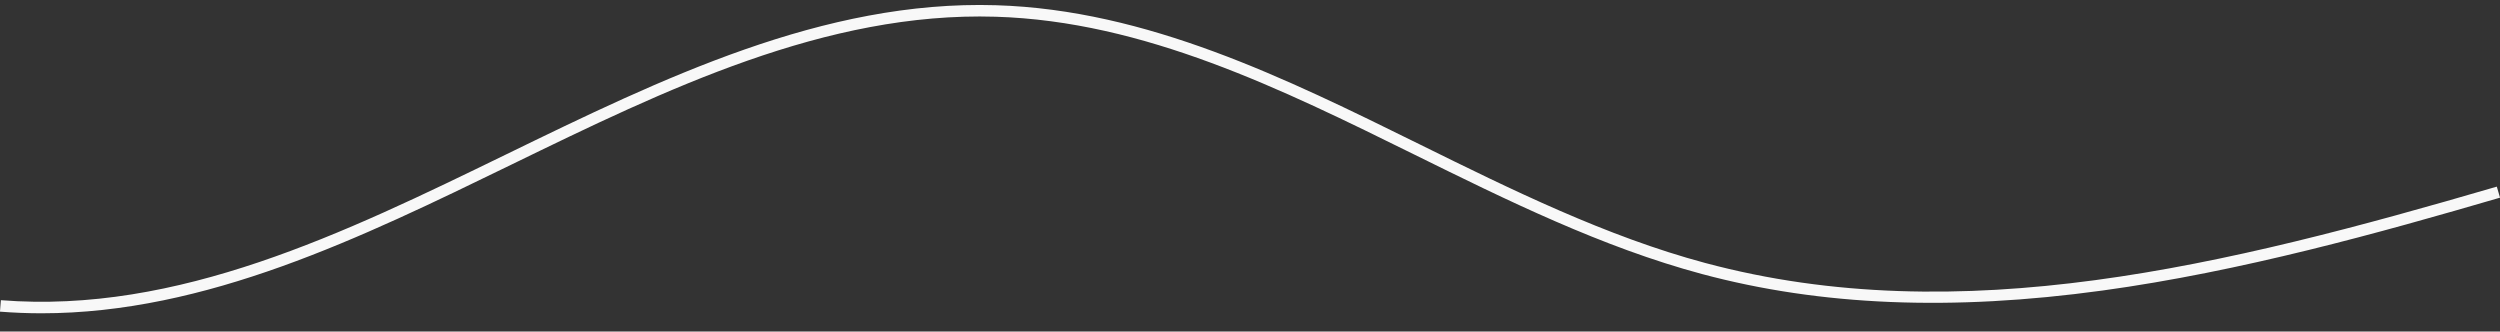 <?xml version="1.0" encoding="UTF-8" standalone="no"?><svg xmlns="http://www.w3.org/2000/svg" xmlns:xlink="http://www.w3.org/1999/xlink" fill="#f8f8f8" height="115.4" preserveAspectRatio="xMidYMid meet" version="1" viewBox="64.9 444.6 870.2 115.4" width="870.2" zoomAndPan="magnify"><rect x="64.9" y="444.6" width="870.2" height="115.4" fill="#333333" stroke="none"/><g><g><g><g id="change1_1"><path d="M79.37,553.65c-4.8,0-9.63-0.19-14.48-0.57l0.32-3.99c61.56,4.89,119.63-23.37,175.8-50.71 c54.33-26.44,110.51-53.79,170.58-51.96c52.57,1.59,100.8,25.4,147.44,48.41c31.97,15.78,65.03,32.09,99.41,41.3 c88.91,23.82,181.08,1.02,275.55-26.57l1.12,3.84c-41.66,12.17-90.15,25.71-138.39,32.33c-52.46,7.2-98.03,5.33-139.32-5.73 c-34.76-9.31-68-25.72-100.15-41.58c-46.26-22.83-94.09-46.44-145.79-48c-59.1-1.8-114.81,25.33-168.71,51.56 C190.49,527.42,136.58,553.65,79.37,553.65z"/></g></g></g></g></svg>